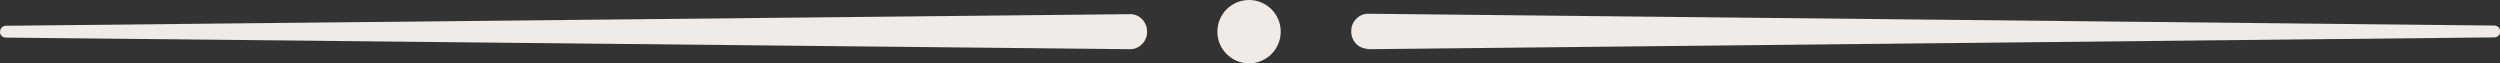 <?xml version="1.0" encoding="UTF-8"?><svg id="a" xmlns="http://www.w3.org/2000/svg" viewBox="0 0 118.39 3"><rect x="0" y="0" width="118.39" height="3" fill="#333333" stroke="none"/><defs><style>.e{fill:#f0ebe6;}</style></defs><path id="b" class="e" d="M64.74,2.33h0l53.38-.56c.15,0,.28-.12,.28-.28,0-.15-.12-.28-.28-.28l-53.37-.56h0c-.44,.03-.77,.4-.76,.83-.01,.44,.32,.81,.76,.83"/><path id="c" class="e" d="M53.57,.67h0L.26,1.22C.11,1.23,0,1.36,0,1.52c0,.14,.12,.25,.26,.26l53.3,.55h0c.44-.03,.77-.4,.76-.83,.01-.43-.32-.8-.75-.83"/><path id="d" class="e" d="M59.15,3c.83,0,1.5-.67,1.5-1.5s-.67-1.5-1.5-1.5-1.5,.67-1.5,1.5,.67,1.5,1.5,1.5"/></svg>